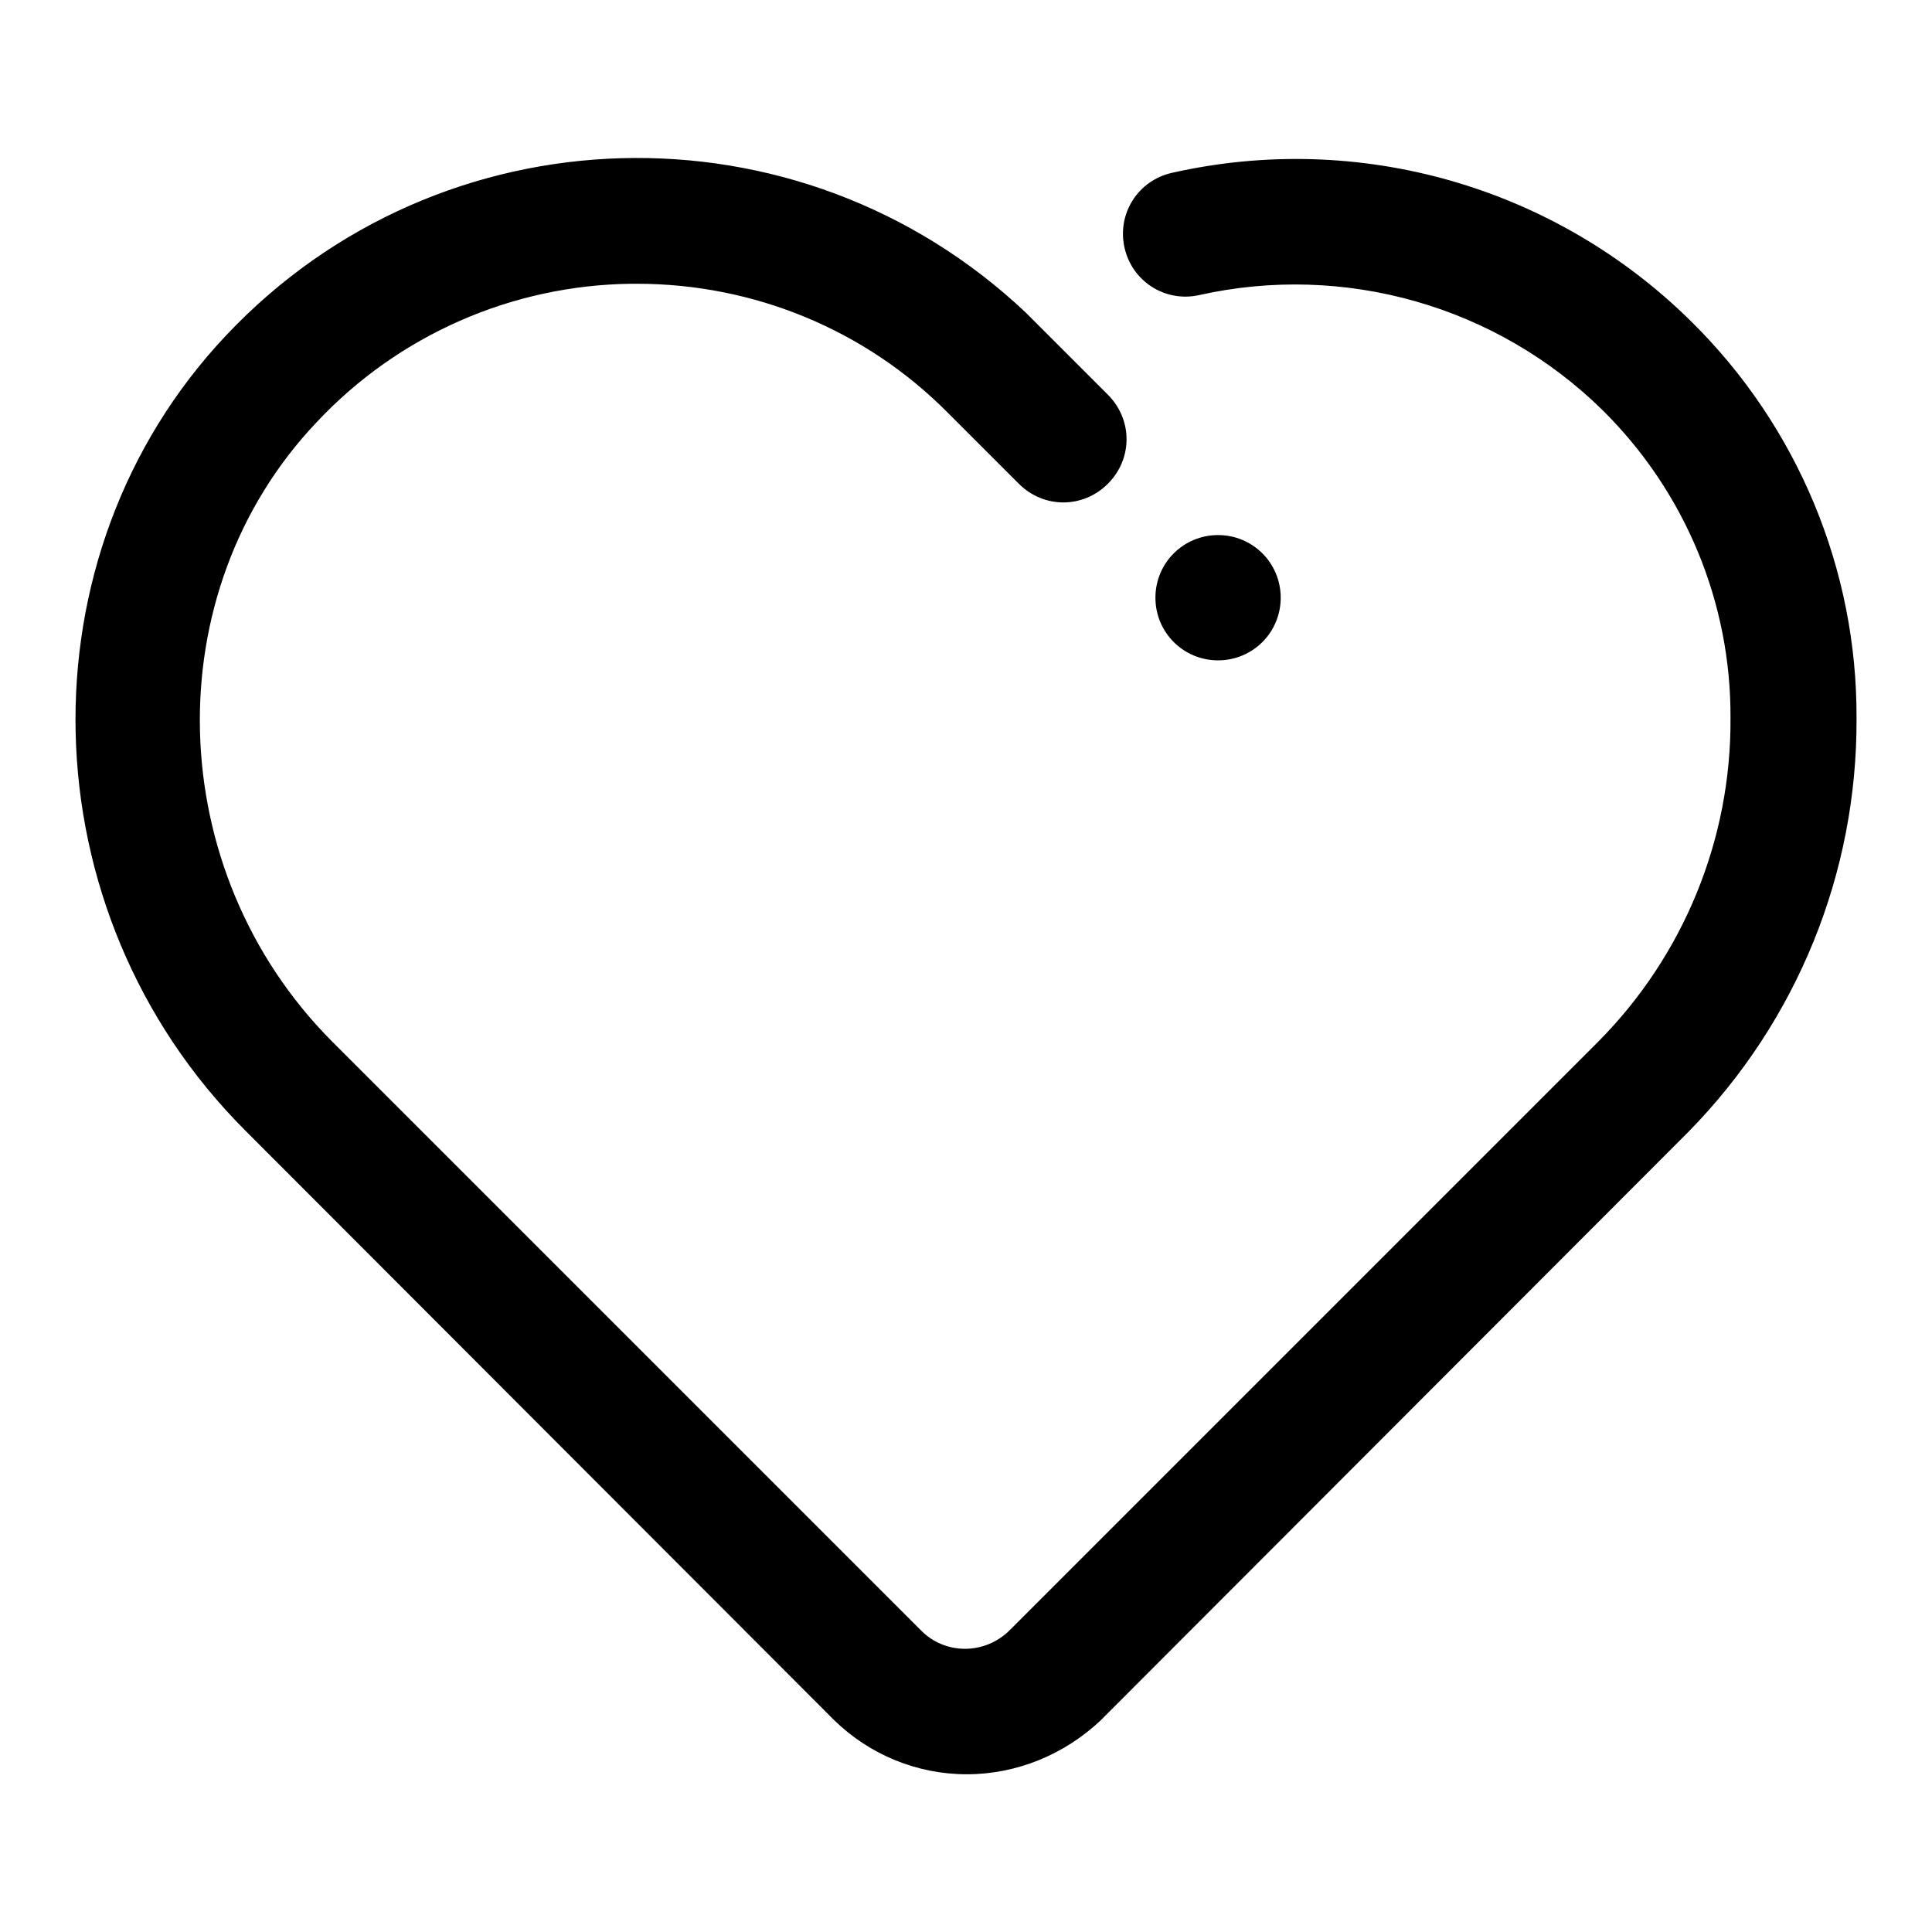 <?xml version="1.0" encoding="utf-8"?>
<!-- Svg Vector Icons : http://www.onlinewebfonts.com/icon -->
<!DOCTYPE svg PUBLIC "-//W3C//DTD SVG 1.1//EN" "http://www.w3.org/Graphics/SVG/1.1/DTD/svg11.dtd">
<svg version="1.1" xmlns="http://www.w3.org/2000/svg" xmlns:xlink="http://www.w3.org/1999/xlink" x="0px" y="0px" viewBox="0 0 256 256" enable-background="new 0 0 256 256" xml:space="preserve">
<g> <path fill="#000000" d="M128.1,235.1c-6.6,0-12.9-2.6-17.6-7.2l-78-78.1C3.5,120.8,2.4,73.6,30,44.4c28.4-30.1,75.8-31.4,105.9-3 c0.5,0.5,1,1,1.5,1.5l9.4,9.4c3.3,3.3,3.3,8.5,0,11.8s-8.5,3.3-11.8,0l-9.4-9.4c-10.9-11-25.7-17.1-41.2-17.1h-0.8 C67.8,37.8,52.8,44.4,42,55.9C20.5,78.5,21.5,115.4,44,138l78,78c3.2,3.3,8.5,3.3,11.8,0c0,0,0,0,0,0l78-78 c11.3-11.4,17.6-26.8,17.5-42.8c0.1-15.3-6-30-16.9-40.8c-14.1-13.9-34.3-19.6-53.5-15.3c-4.5,1-8.9-1.8-9.9-6.3 c-1-4.5,1.8-8.9,6.3-9.9c24.8-5.6,50.7,1.8,68.8,19.7c14.1,13.9,22,32.9,21.9,52.6c0.1,20.5-7.9,40.1-22.2,54.7l-78,78.1 C141,232.5,134.7,235.1,128.1,235.1z M161.4,70.9c-4.6,0-8.3,3.7-8.3,8.3s3.7,8.3,8.3,8.3c4.6,0,8.3-3.7,8.3-8.3 S166,70.9,161.4,70.9z"/></g>
</svg>